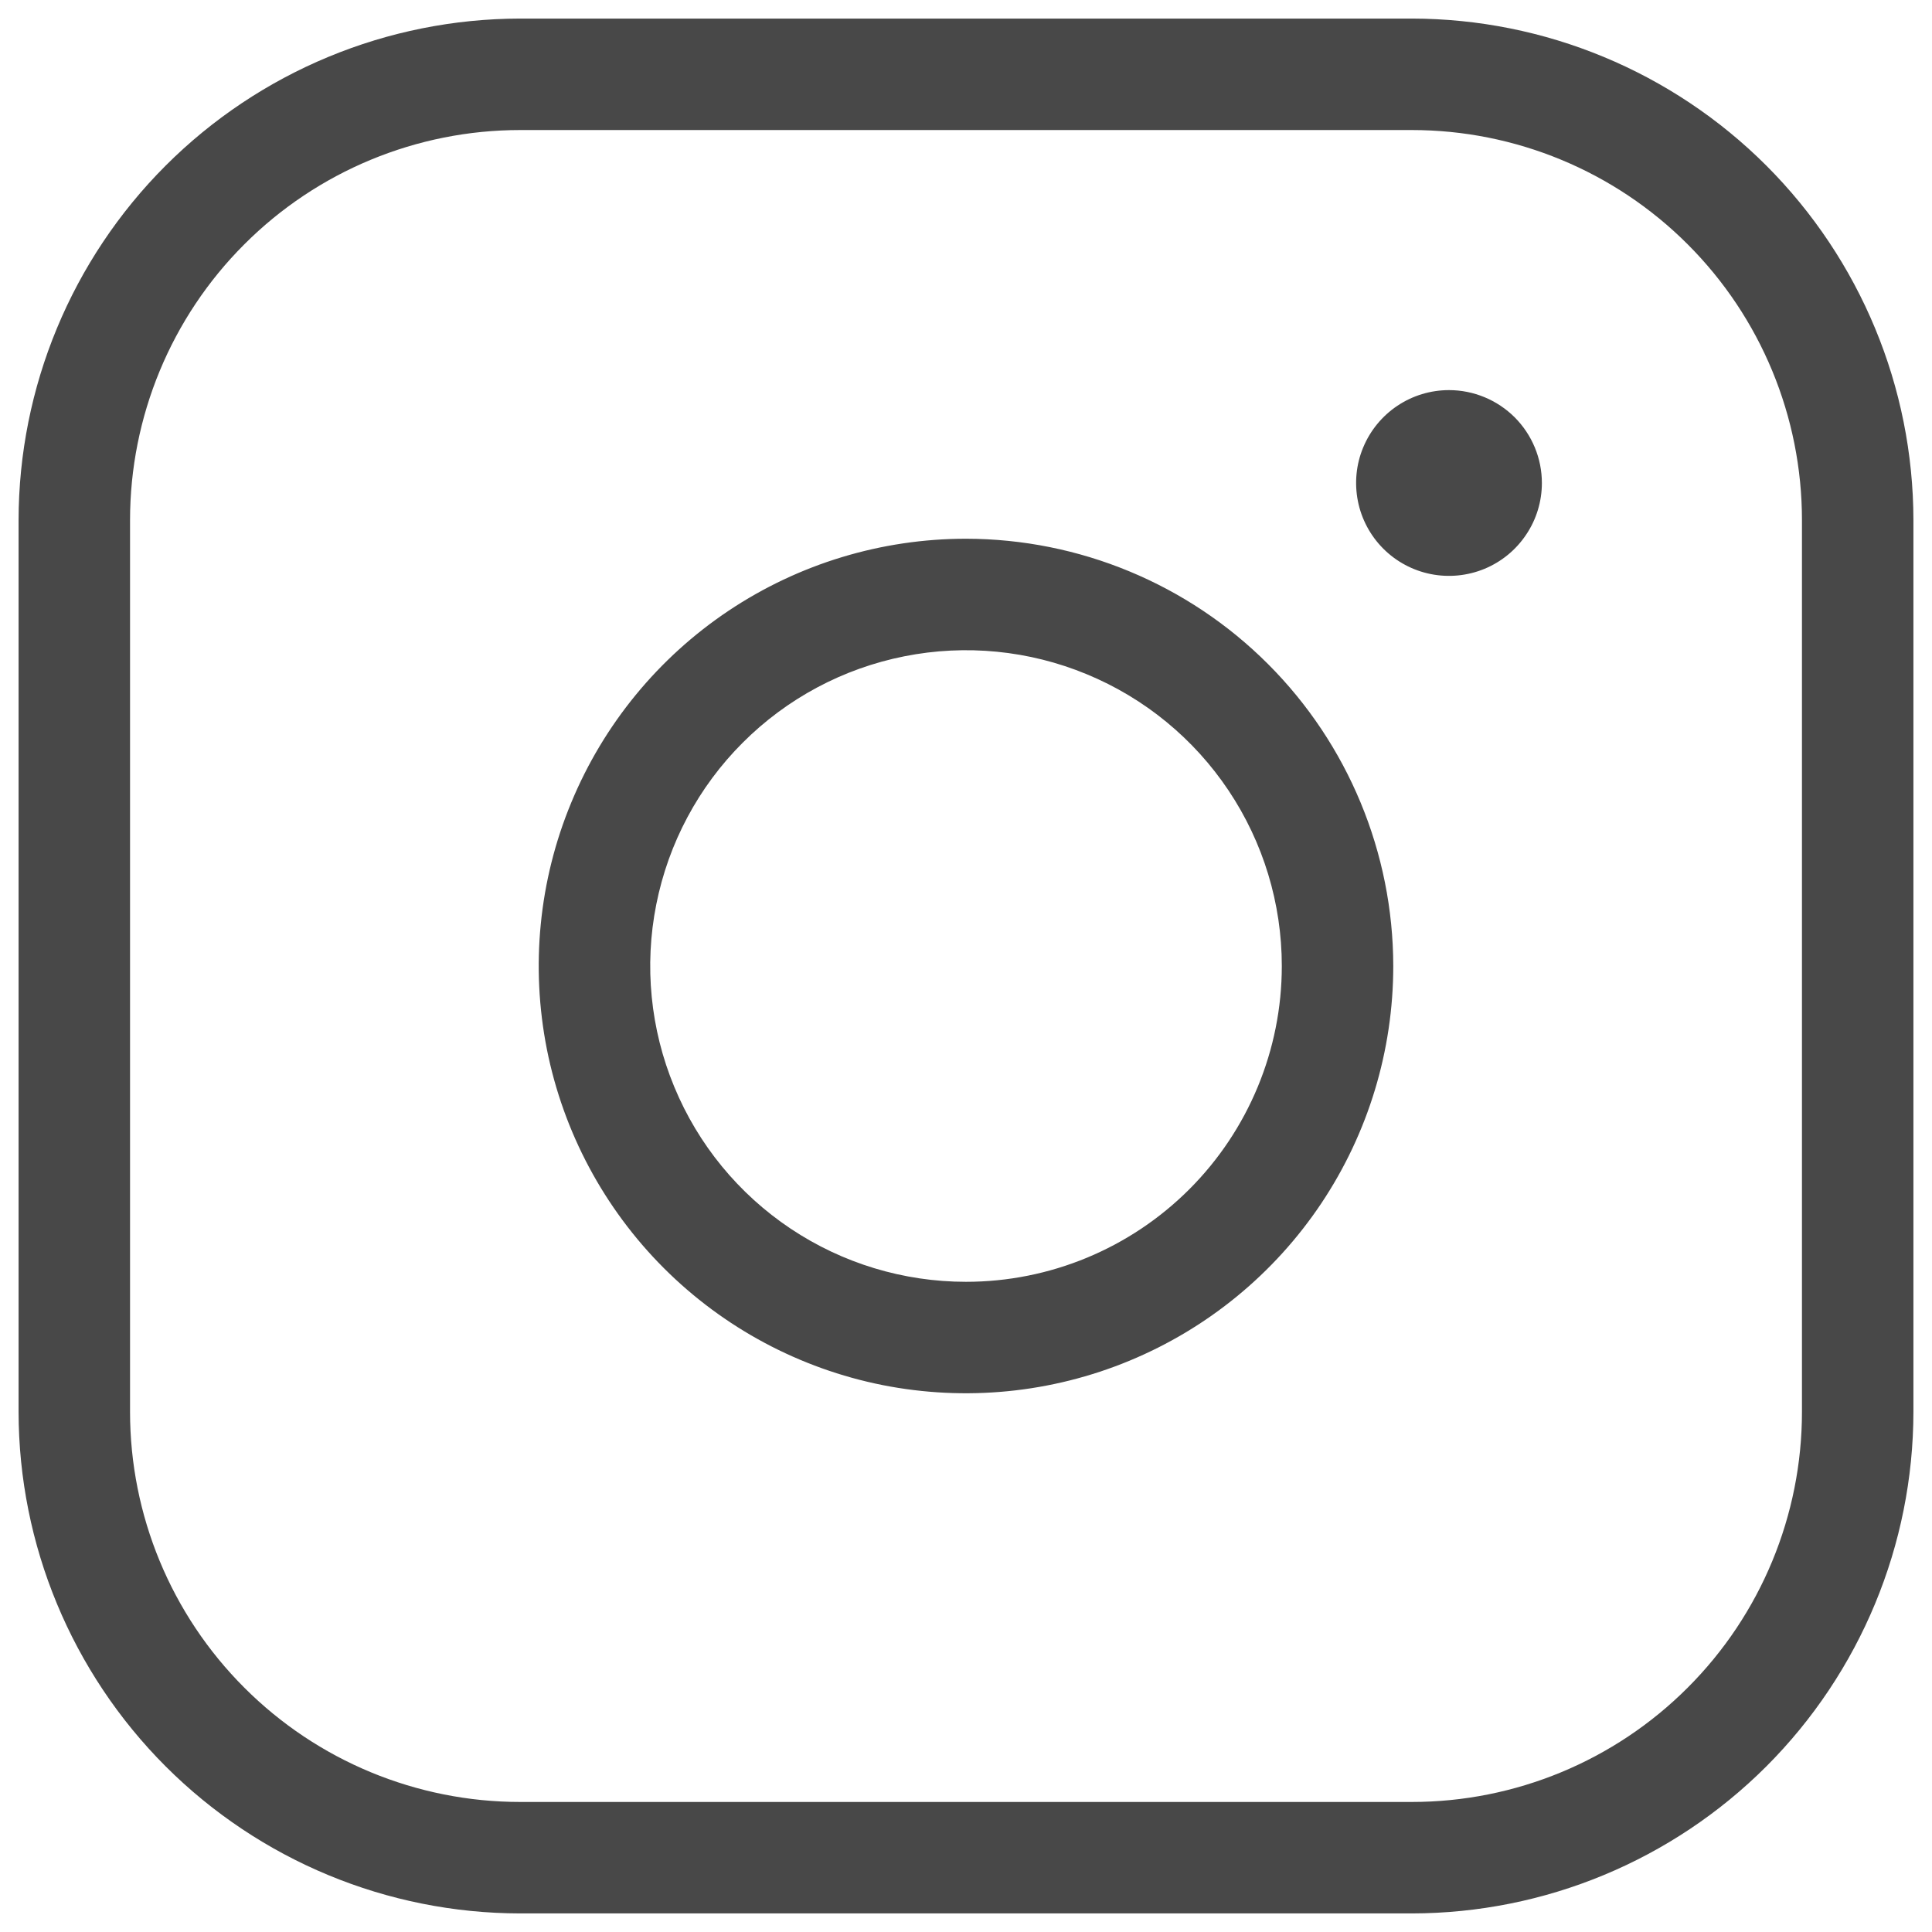<svg width="26" height="26" viewBox="0 0 26 26" fill="none" xmlns="http://www.w3.org/2000/svg">
<path d="M13 7.25C11.863 7.25 10.751 7.587 9.805 8.219C8.86 8.851 8.123 9.749 7.688 10.8C7.252 11.85 7.139 13.006 7.36 14.122C7.582 15.237 8.13 16.262 8.934 17.066C9.738 17.87 10.763 18.418 11.878 18.64C12.994 18.861 14.15 18.747 15.2 18.312C16.251 17.877 17.149 17.14 17.781 16.195C18.413 15.249 18.75 14.137 18.75 13C18.748 11.476 18.142 10.014 17.064 8.936C15.986 7.858 14.524 7.252 13 7.25ZM13 17.25C12.159 17.25 11.338 17.001 10.639 16.534C9.94 16.067 9.395 15.403 9.074 14.626C8.752 13.85 8.668 12.995 8.832 12.171C8.996 11.346 9.4 10.589 9.995 9.995C10.589 9.4 11.346 8.996 12.171 8.832C12.995 8.668 13.85 8.752 14.626 9.074C15.403 9.395 16.067 9.94 16.534 10.639C17.001 11.338 17.25 12.159 17.25 13C17.25 14.127 16.802 15.208 16.005 16.005C15.208 16.802 14.127 17.25 13 17.25ZM19 0.25H7C5.21 0.252 3.495 0.964 2.229 2.229C0.964 3.495 0.252 5.21 0.25 7V19C0.252 20.79 0.964 22.505 2.229 23.771C3.495 25.036 5.21 25.748 7 25.75H19C20.79 25.748 22.505 25.036 23.771 23.771C25.036 22.505 25.748 20.79 25.75 19V7C25.748 5.21 25.036 3.495 23.771 2.229C22.505 0.964 20.79 0.252 19 0.25ZM24.25 19C24.25 20.392 23.697 21.728 22.712 22.712C21.728 23.697 20.392 24.25 19 24.25H7C5.608 24.25 4.272 23.697 3.288 22.712C2.303 21.728 1.75 20.392 1.75 19V7C1.75 5.608 2.303 4.272 3.288 3.288C4.272 2.303 5.608 1.75 7 1.75H19C20.392 1.75 21.728 2.303 22.712 3.288C23.697 4.272 24.25 5.608 24.25 7V19ZM20.75 6.5C20.75 6.747 20.677 6.989 20.539 7.194C20.402 7.4 20.207 7.56 19.978 7.655C19.75 7.749 19.499 7.774 19.256 7.726C19.014 7.678 18.791 7.559 18.616 7.384C18.441 7.209 18.322 6.986 18.274 6.744C18.226 6.501 18.25 6.25 18.345 6.022C18.44 5.793 18.6 5.598 18.805 5.461C19.011 5.323 19.253 5.25 19.5 5.25C19.831 5.25 20.149 5.382 20.384 5.616C20.618 5.851 20.75 6.168 20.75 6.5Z" fill="#484848"/>
</svg>
